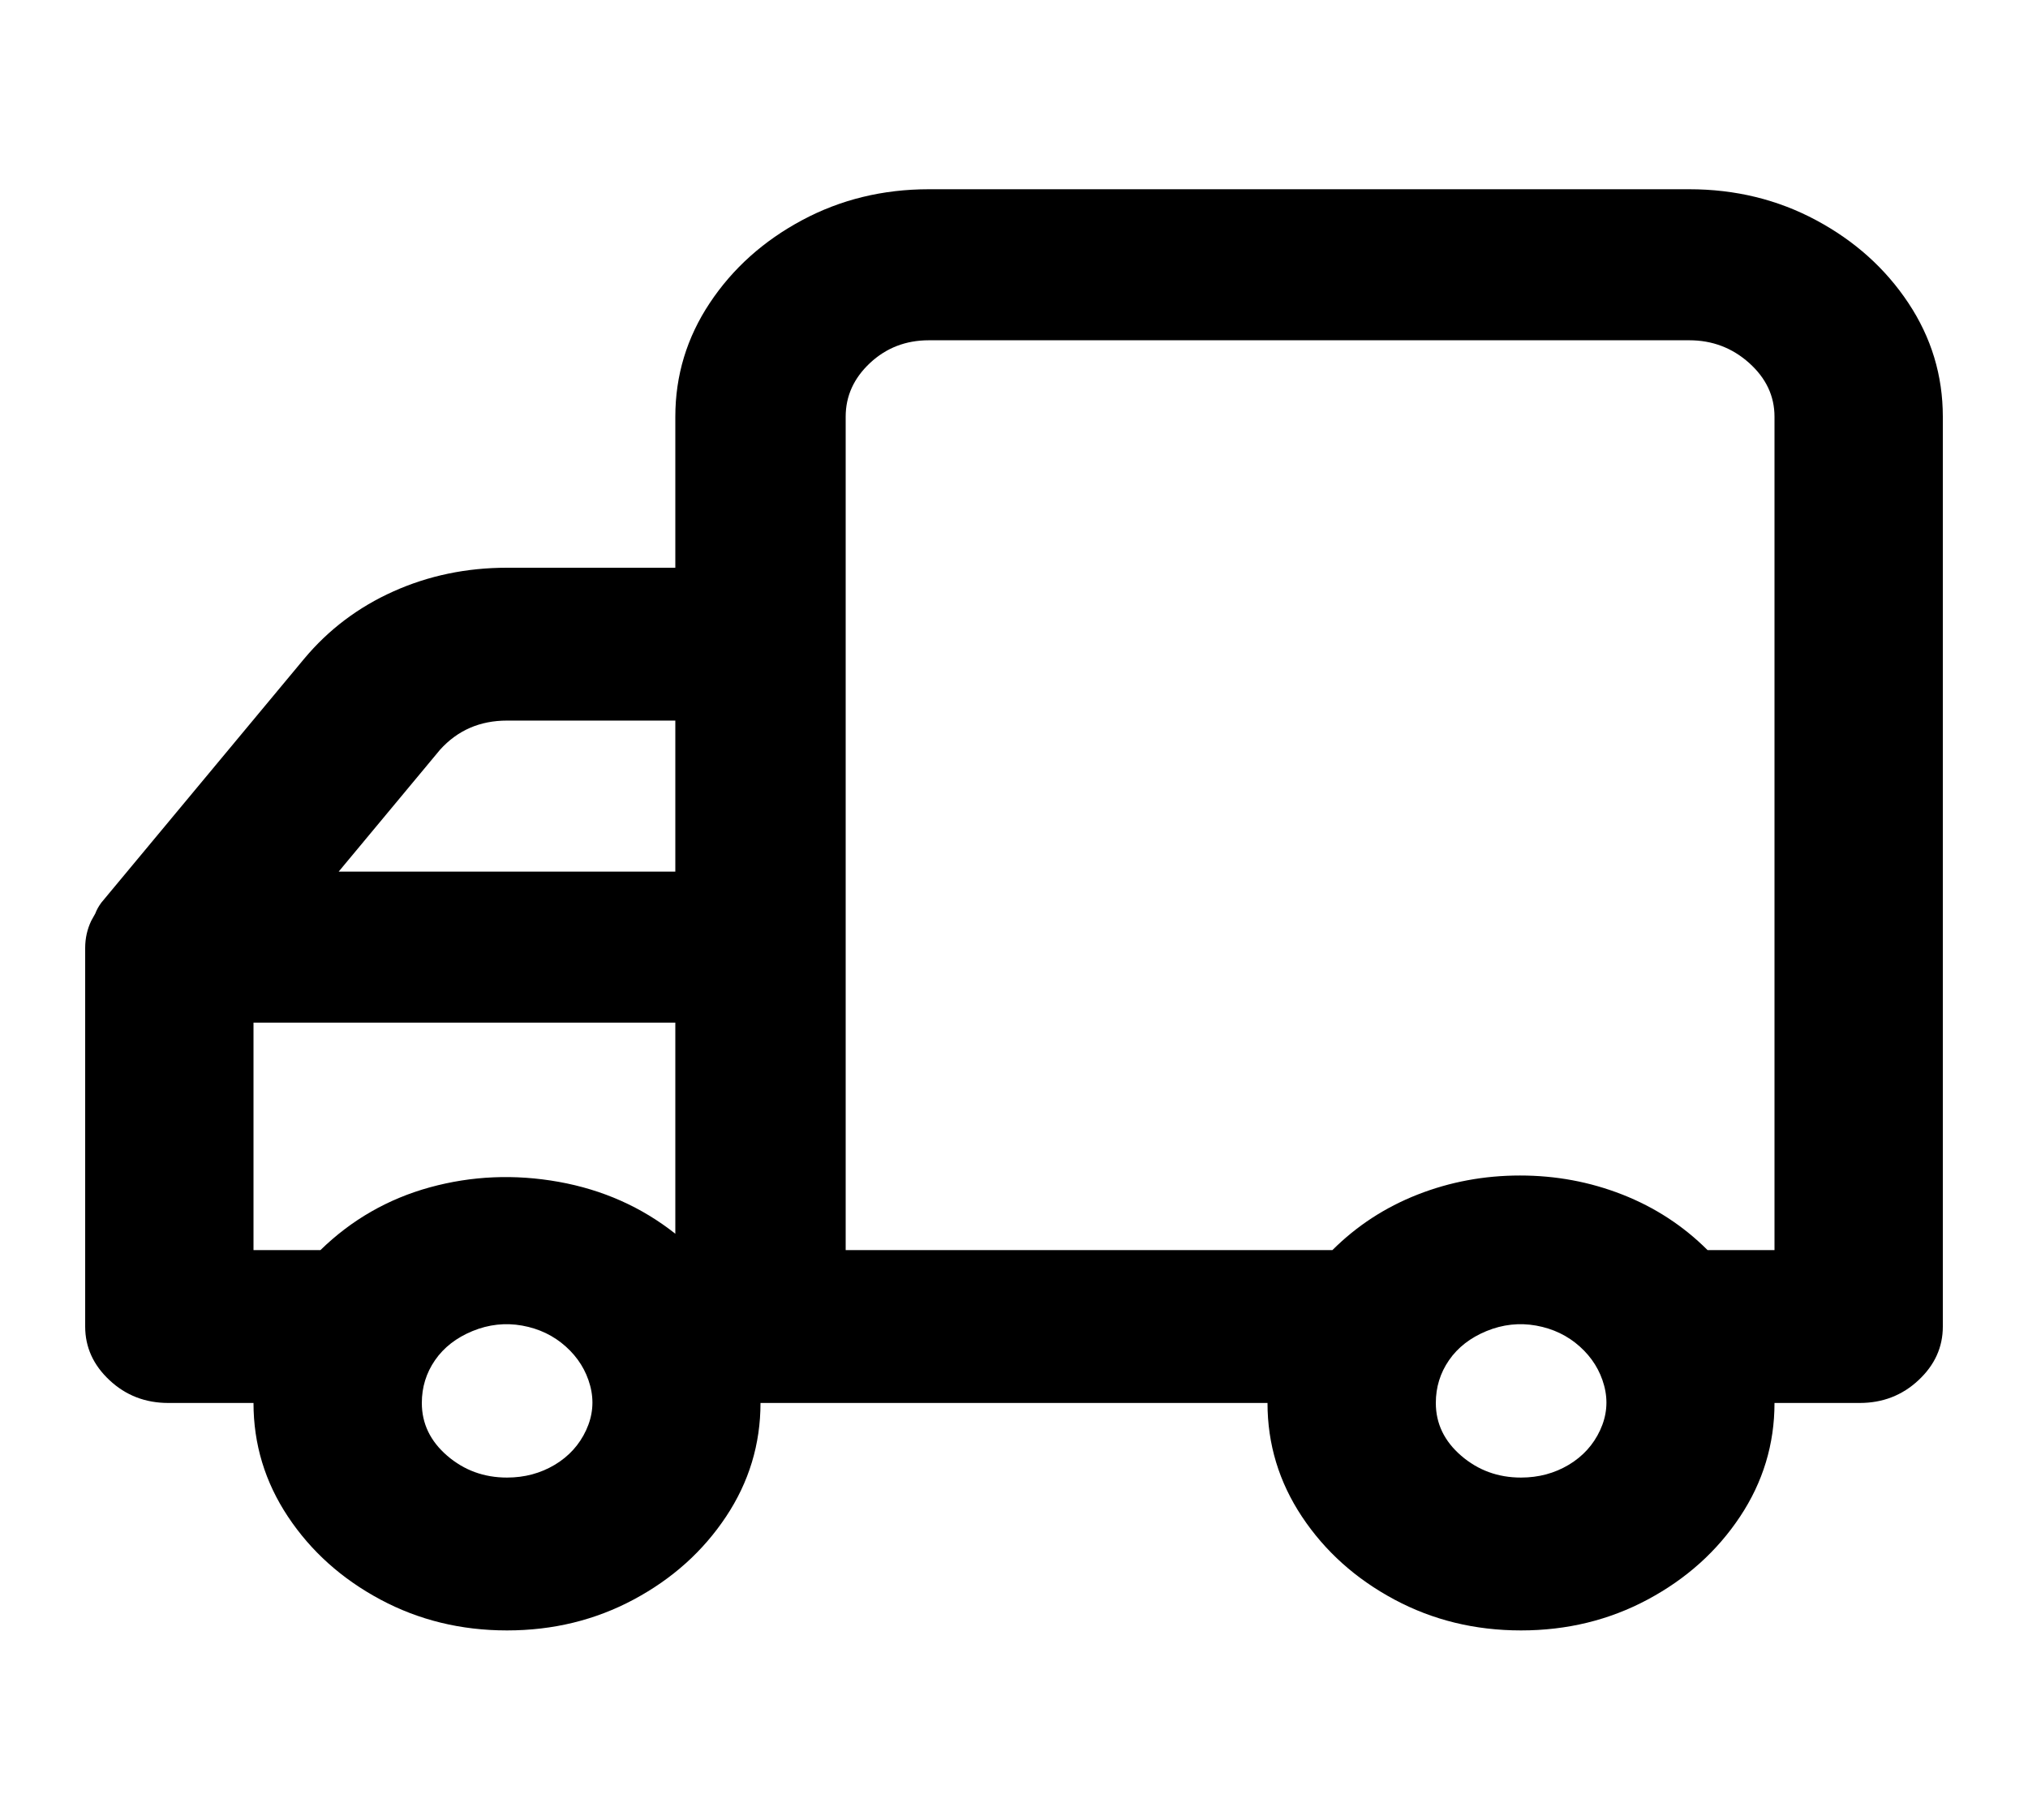 <svg xmlns="http://www.w3.org/2000/svg" fill="none" viewBox="0 0 39 35" height="35" width="39">
<path fill="black" d="M1.638 18.235V25.515C1.638 25.912 1.794 26.256 2.106 26.547C2.418 26.839 2.795 26.985 3.237 26.985H4.875C4.875 27.778 5.096 28.507 5.538 29.172C5.98 29.837 6.572 30.368 7.313 30.765C8.054 31.162 8.866 31.36 9.75 31.36C10.634 31.36 11.447 31.162 12.188 30.765C12.929 30.368 13.52 29.837 13.962 29.172C14.404 28.507 14.625 27.778 14.625 26.985H24.375C24.375 27.778 24.596 28.507 25.038 29.172C25.48 29.837 26.072 30.368 26.813 30.765C27.554 31.162 28.366 31.36 29.25 31.36C30.134 31.36 30.947 31.162 31.688 30.765C32.429 30.368 33.02 29.837 33.462 29.172C33.904 28.507 34.125 27.778 34.125 26.985H35.763C36.205 26.985 36.582 26.839 36.894 26.547C37.206 26.256 37.362 25.912 37.362 25.515V8.015C37.362 7.222 37.141 6.492 36.699 5.827C36.257 5.162 35.666 4.632 34.925 4.235C34.184 3.838 33.371 3.64 32.487 3.64H17.862C16.978 3.64 16.166 3.838 15.425 4.235C14.684 4.632 14.092 5.162 13.65 5.827C13.208 6.492 12.987 7.222 12.987 8.015V10.92H9.75C8.97 10.92 8.242 11.072 7.566 11.375C6.89 11.678 6.318 12.11 5.85 12.67L1.95 17.36C1.898 17.43 1.859 17.5 1.833 17.57L1.755 17.71C1.677 17.873 1.638 18.048 1.638 18.235ZM27.612 26.985C27.612 26.681 27.697 26.407 27.866 26.162C28.035 25.917 28.275 25.731 28.587 25.602C28.899 25.474 29.218 25.439 29.543 25.497C29.868 25.556 30.147 25.69 30.381 25.9C30.615 26.11 30.771 26.361 30.849 26.652C30.927 26.944 30.901 27.23 30.771 27.51C30.641 27.79 30.44 28.012 30.167 28.175C29.894 28.338 29.588 28.42 29.25 28.42C28.808 28.42 28.425 28.28 28.1 28C27.775 27.72 27.612 27.381 27.612 26.985ZM16.263 8.015C16.263 7.618 16.419 7.274 16.731 6.982C17.043 6.691 17.42 6.545 17.862 6.545H32.487C32.929 6.545 33.313 6.691 33.638 6.982C33.963 7.274 34.125 7.618 34.125 8.015V24.045H32.838C32.37 23.578 31.824 23.222 31.2 22.977C30.576 22.732 29.92 22.61 29.231 22.61C28.542 22.61 27.885 22.732 27.261 22.977C26.637 23.222 26.091 23.578 25.623 24.045H16.263V8.015ZM12.987 16.765H6.513L8.463 14.42C8.801 14.046 9.23 13.86 9.75 13.86H12.987V16.765ZM8.112 26.985C8.112 26.681 8.197 26.407 8.366 26.162C8.535 25.917 8.775 25.731 9.087 25.602C9.399 25.474 9.718 25.439 10.043 25.497C10.368 25.556 10.647 25.69 10.881 25.9C11.115 26.11 11.271 26.361 11.349 26.652C11.427 26.944 11.401 27.23 11.271 27.51C11.141 27.79 10.94 28.012 10.667 28.175C10.394 28.338 10.088 28.42 9.75 28.42C9.308 28.42 8.925 28.28 8.6 28C8.275 27.72 8.112 27.381 8.112 26.985ZM4.875 19.67H12.987V23.73C12.337 23.216 11.59 22.884 10.745 22.732C9.9 22.581 9.074 22.616 8.268 22.837C7.462 23.059 6.76 23.462 6.162 24.045H4.875V19.67Z"></path>
</svg>
